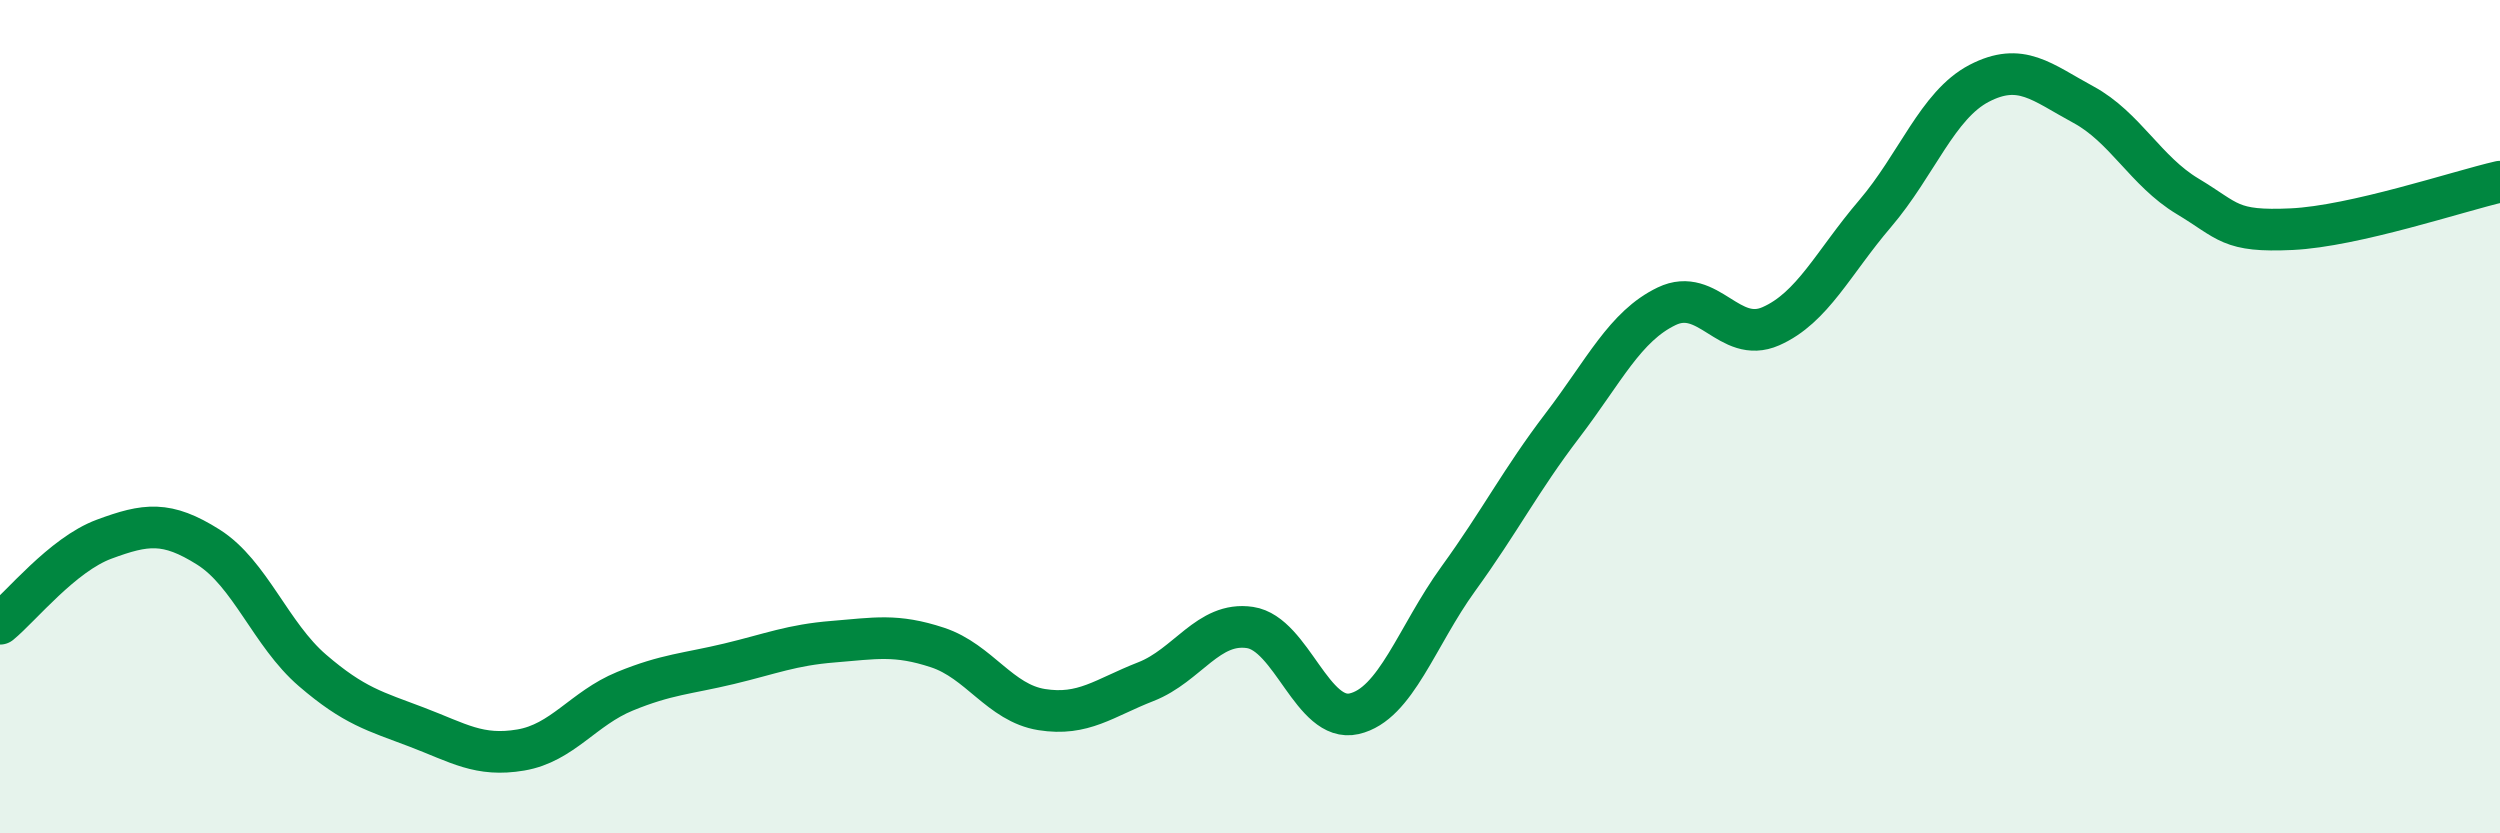 
    <svg width="60" height="20" viewBox="0 0 60 20" xmlns="http://www.w3.org/2000/svg">
      <path
        d="M 0,14.97 C 0.5,14.56 1.5,13.31 2.5,12.94 C 3.5,12.57 4,12.5 5,13.13 C 6,13.76 6.5,15.23 7.5,16.09 C 8.5,16.95 9,17.07 10,17.45 C 11,17.83 11.5,18.17 12.5,18 C 13.5,17.83 14,17 15,16.59 C 16,16.18 16.5,16.17 17.5,15.93 C 18.5,15.69 19,15.48 20,15.4 C 21,15.32 21.5,15.21 22.5,15.54 C 23.5,15.87 24,16.87 25,17.03 C 26,17.19 26.5,16.75 27.5,16.36 C 28.5,15.97 29,14.91 30,15.06 C 31,15.21 31.5,17.36 32.5,17.13 C 33.5,16.9 34,15.27 35,13.89 C 36,12.51 36.5,11.52 37.5,10.21 C 38.5,8.9 39,7.83 40,7.35 C 41,6.87 41.5,8.27 42.5,7.83 C 43.5,7.39 44,6.3 45,5.13 C 46,3.96 46.5,2.52 47.5,2 C 48.5,1.48 49,1.97 50,2.51 C 51,3.05 51.5,4.11 52.5,4.71 C 53.5,5.31 53.5,5.57 55,5.5 C 56.5,5.43 59,4.59 60,4.36L60 20L0 20Z"
        fill="#008740"
        opacity="0.1"
        stroke-linecap="round"
        stroke-linejoin="round"
      />
      <path
        d="M 0,14.97 C 0.5,14.56 1.5,13.31 2.5,12.94 C 3.5,12.57 4,12.5 5,13.13 C 6,13.76 6.5,15.23 7.5,16.09 C 8.5,16.95 9,17.07 10,17.45 C 11,17.83 11.5,18.17 12.5,18 C 13.5,17.83 14,17 15,16.59 C 16,16.18 16.5,16.17 17.5,15.93 C 18.5,15.69 19,15.48 20,15.4 C 21,15.32 21.5,15.21 22.5,15.54 C 23.5,15.87 24,16.87 25,17.03 C 26,17.19 26.5,16.75 27.5,16.36 C 28.5,15.97 29,14.91 30,15.06 C 31,15.21 31.5,17.36 32.5,17.13 C 33.5,16.9 34,15.27 35,13.89 C 36,12.51 36.5,11.52 37.5,10.21 C 38.5,8.9 39,7.83 40,7.35 C 41,6.87 41.5,8.27 42.5,7.83 C 43.5,7.39 44,6.3 45,5.13 C 46,3.96 46.5,2.52 47.5,2 C 48.5,1.48 49,1.97 50,2.51 C 51,3.05 51.5,4.11 52.5,4.71 C 53.5,5.31 53.5,5.57 55,5.5 C 56.5,5.43 59,4.59 60,4.36"
        stroke="#008740"
        stroke-width="1"
        fill="none"
        stroke-linecap="round"
        stroke-linejoin="round"
      />
    </svg>
  